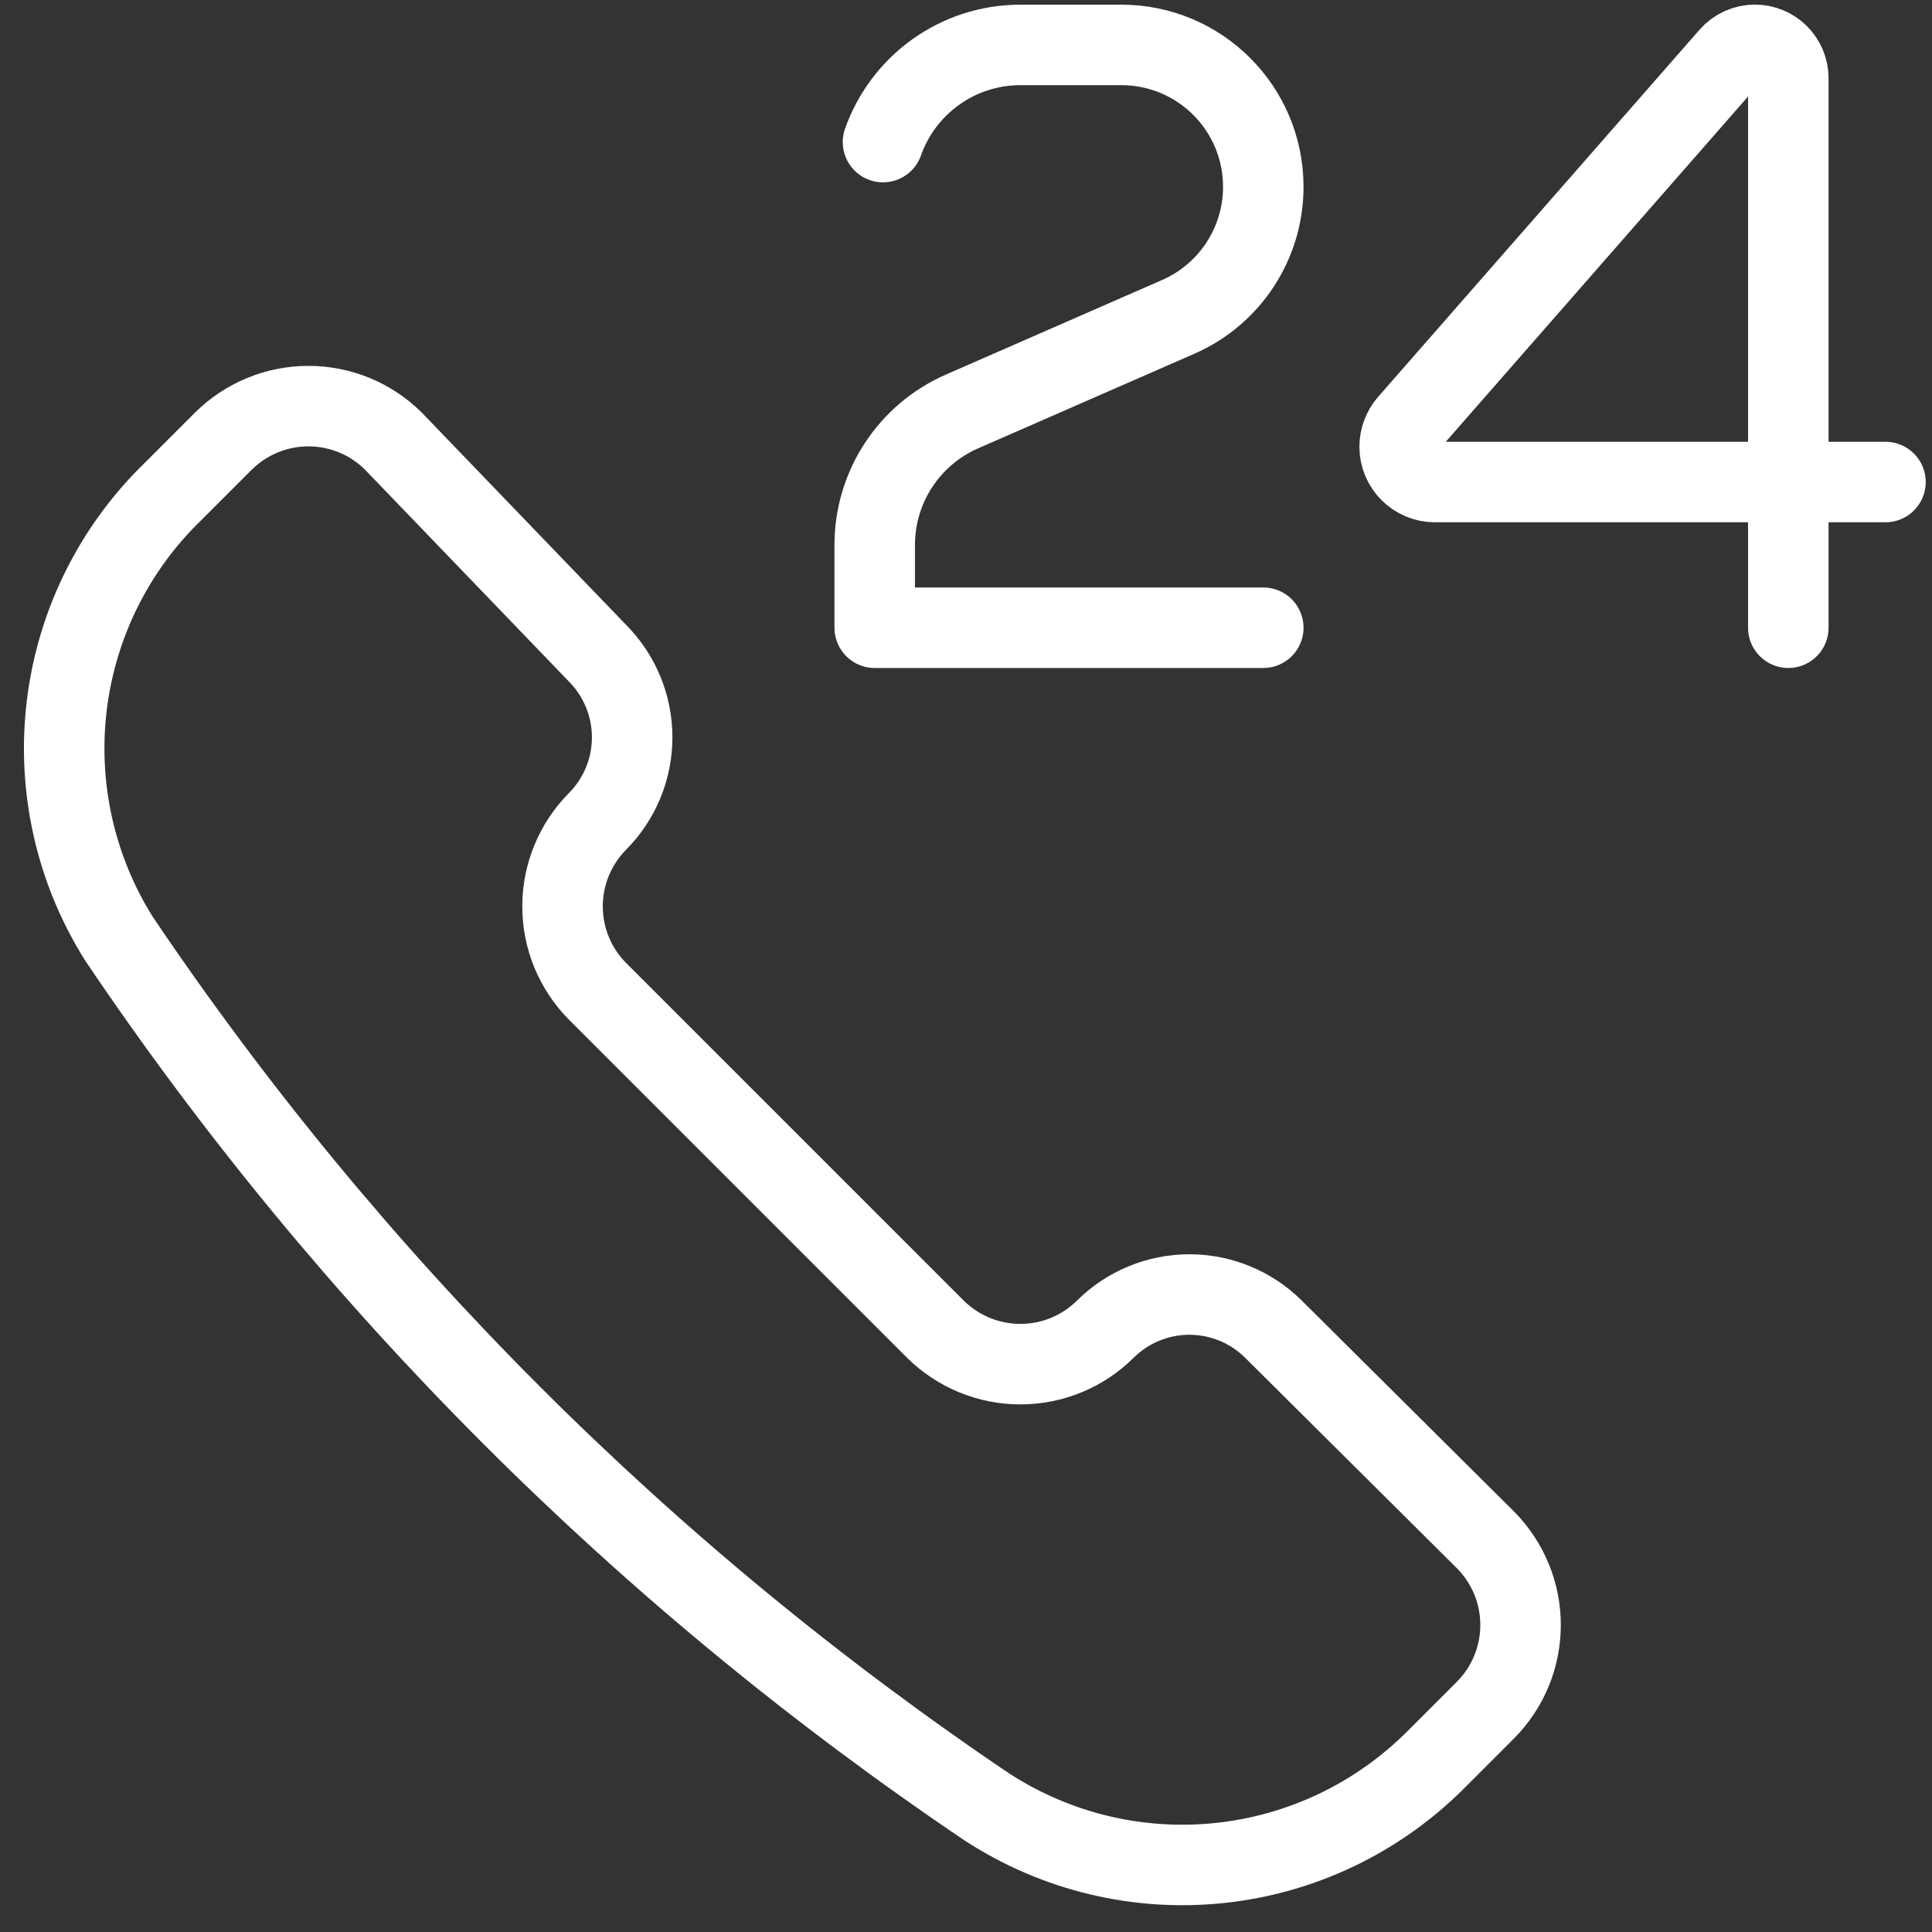 <svg xmlns="http://www.w3.org/2000/svg" fill="none" viewBox="0 0 24 24" id="Call-Center-24--Streamline-Ultimate.svg"><rect x="0" y="0" width="24" height="24" fill="#333333" stroke="none"/><desc>Call Center 24 Streamline Icon: https://streamlinehq.com</desc><path stroke="#ffffff" stroke-linecap="round" stroke-linejoin="round" d="M12.279 22.459c0.854 0.55 1.87 0.791 2.88 0.683 1.01 -0.108 1.952 -0.558 2.671 -1.276l0.626 -0.626c0.278 -0.281 0.433 -0.659 0.433 -1.054 0 -0.395 -0.156 -0.773 -0.433 -1.054l-2.635 -2.619c-0.278 -0.277 -0.654 -0.432 -1.046 -0.432s-0.768 0.155 -1.046 0.432v0c-0.281 0.278 -0.659 0.433 -1.054 0.433 -0.395 0 -0.773 -0.156 -1.054 -0.433l-4.2 -4.2c-0.278 -0.281 -0.433 -0.659 -0.433 -1.054 0 -0.395 0.156 -0.773 0.433 -1.054v0c0.277 -0.278 0.432 -0.654 0.432 -1.046 0 -0.392 -0.155 -0.768 -0.432 -1.046l-2.536 -2.635c-0.281 -0.278 -0.659 -0.433 -1.054 -0.433 -0.395 0 -0.773 0.156 -1.054 0.433l-0.626 0.626C1.419 6.812 0.953 7.749 0.83 8.76s0.104 2.032 0.644 2.895c2.872 4.264 6.541 7.932 10.804 10.804v0Z" stroke-width="1"></path><path stroke="#ffffff" stroke-linecap="round" stroke-linejoin="round" d="M22.215 5.988h-4.389c-0.242 0 -0.439 -0.196 -0.439 -0.439 0 -0.106 0.039 -0.209 0.108 -0.289L21.488 0.699c0.079 -0.09 0.193 -0.142 0.312 -0.142 0.229 0 0.415 0.186 0.415 0.415V5.988Zm0 0h1.207m-1.207 0v1.81" stroke-width="1"></path><path stroke="#ffffff" stroke-linecap="round" stroke-linejoin="round" d="M15.693 7.798h-4.827V6.769c0 -0.719 0.426 -1.37 1.085 -1.658l2.686 -1.175c0.642 -0.281 1.056 -0.915 1.056 -1.615 0 -0.974 -0.789 -1.763 -1.763 -1.763H12.676c-0.788 0 -1.459 0.504 -1.707 1.207" stroke-width="1"></path></svg>